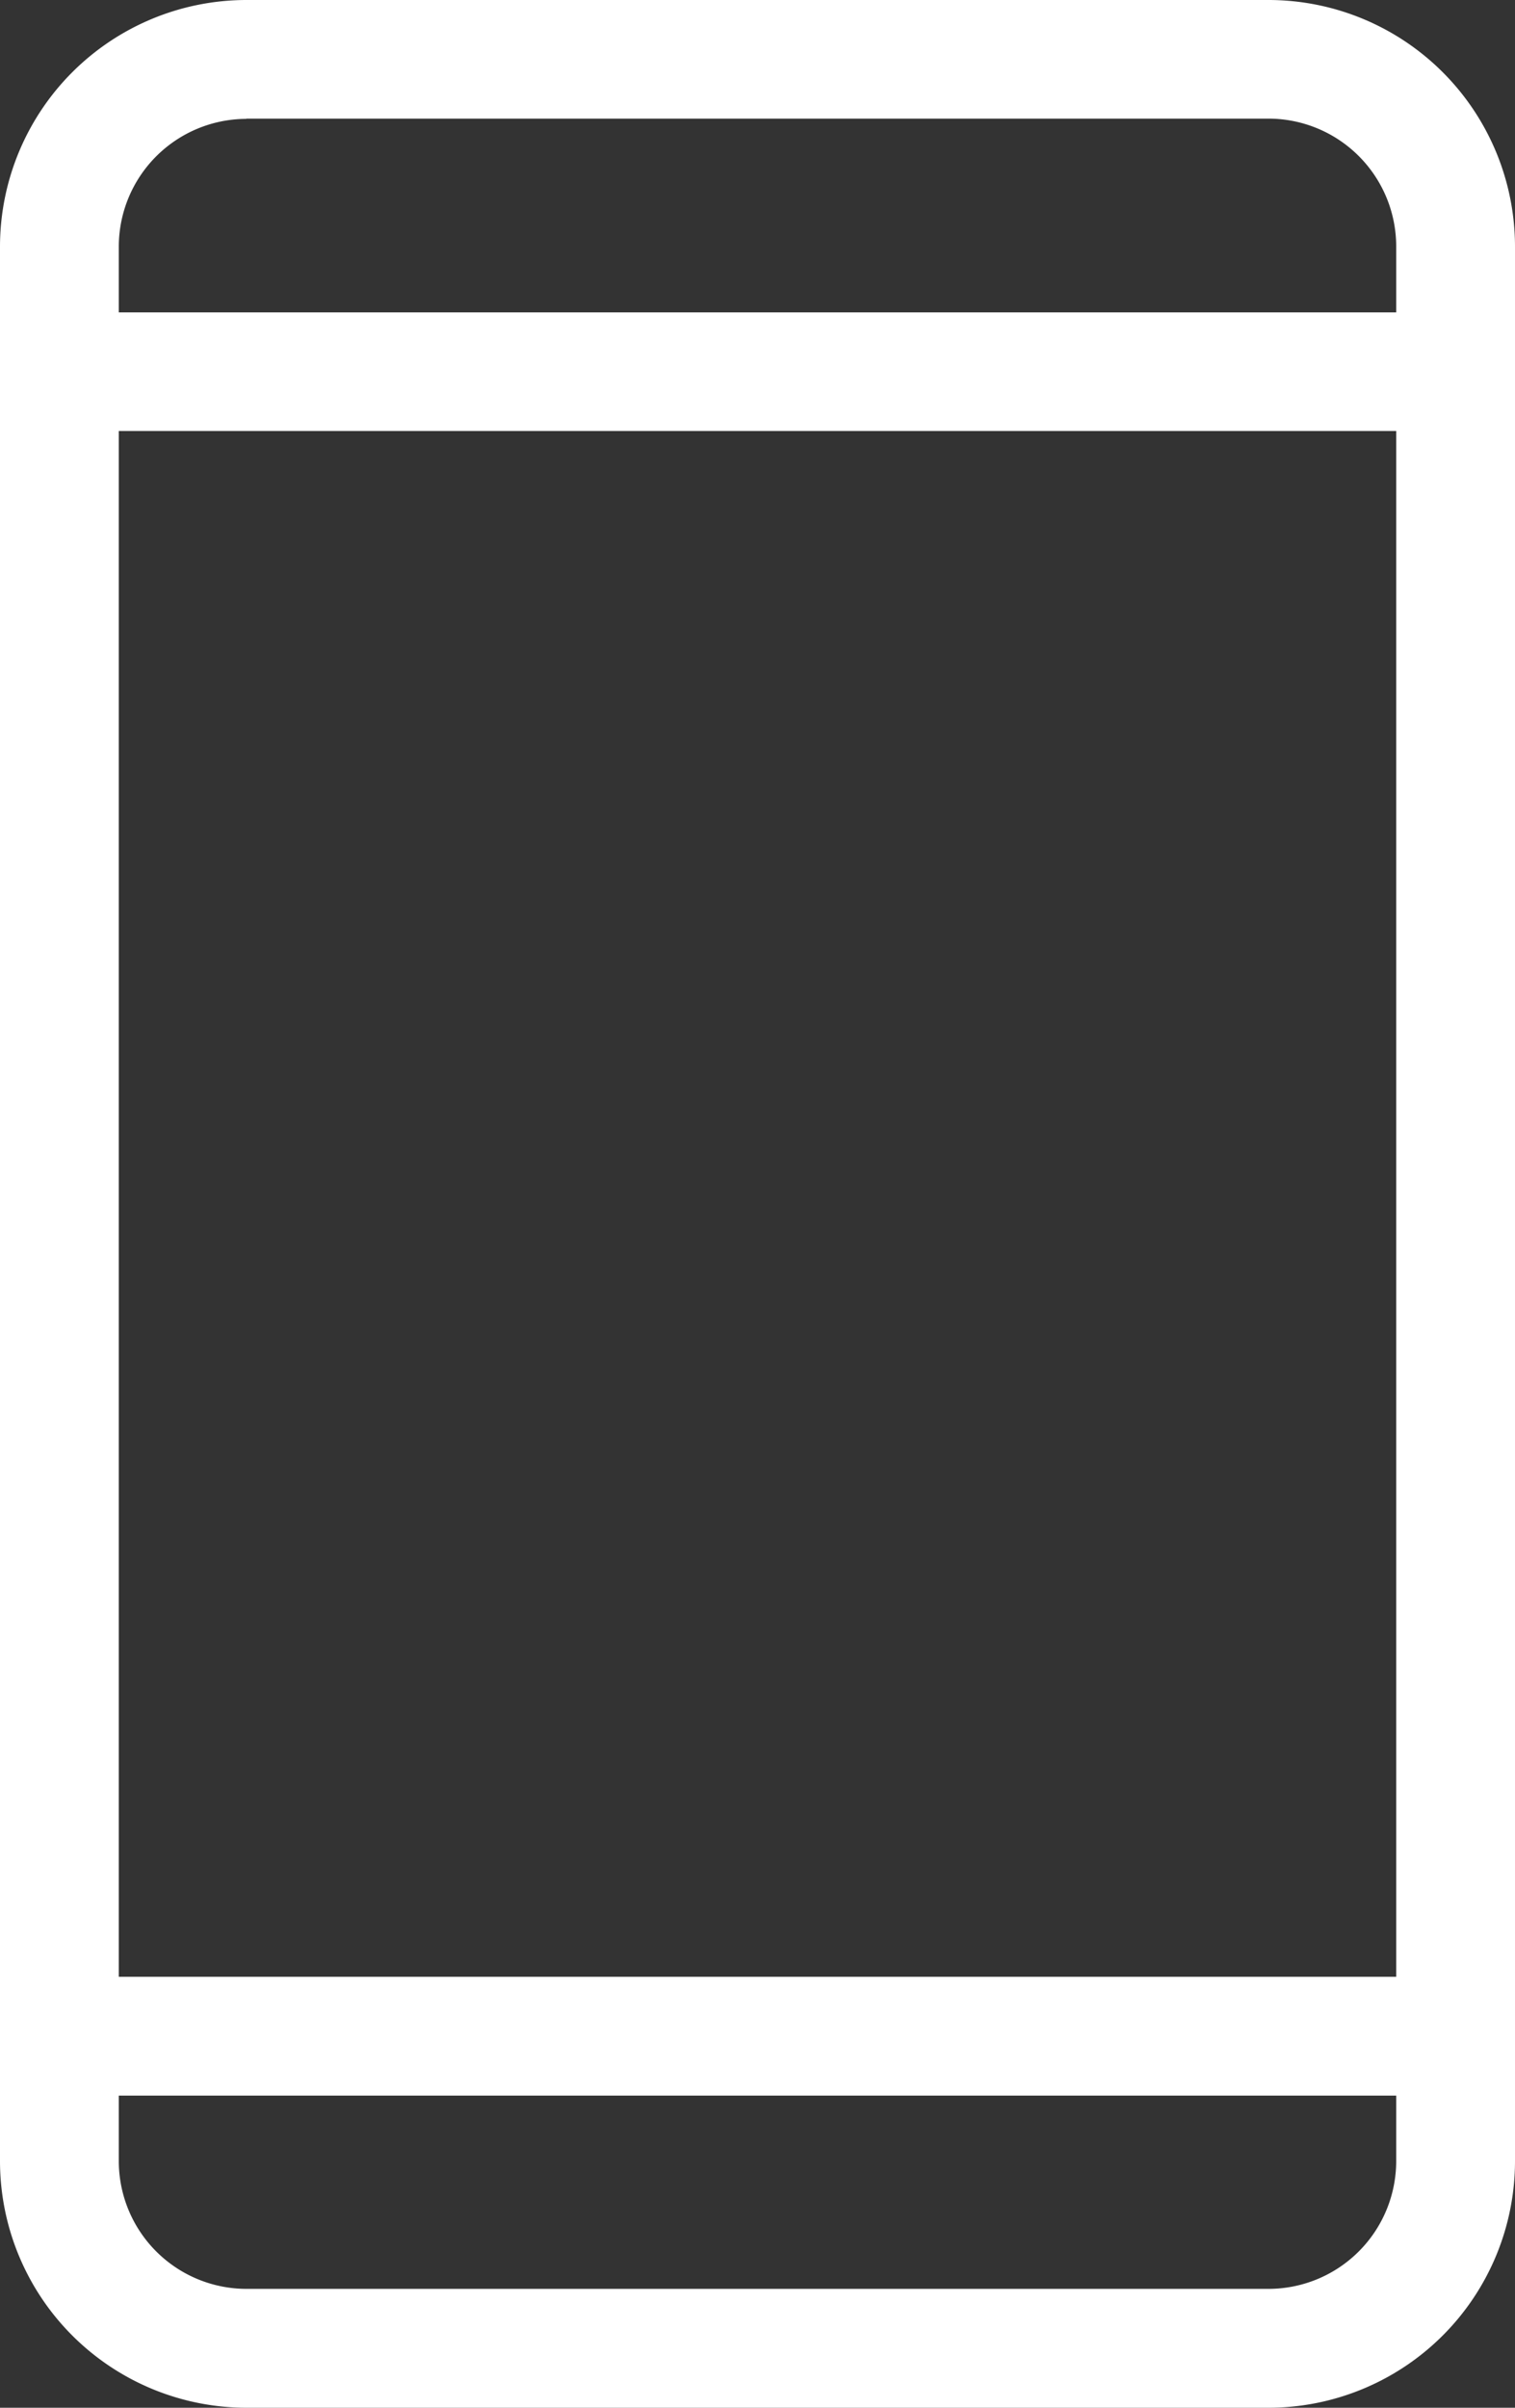 <svg xmlns="http://www.w3.org/2000/svg" width="24.752" height="39.312" viewBox="0 0 24.752 39.312">
  <rect x="0" y="0" width="24.752" height="39.312" fill="#333333" stroke="none"/>
  <path id="パス_5895" data-name="パス 5895" d="M45.229,9.5H28.523A4.029,4.029,0,0,0,24.5,13.523V44.789a4.029,4.029,0,0,0,4.023,4.023H45.229a4.029,4.029,0,0,0,4.023-4.023V13.523A4.029,4.029,0,0,0,45.229,9.5ZM26.441,16.537H47.311V41.775H26.441Zm2.082-5.1H45.229a2.087,2.087,0,0,1,2.082,2.082V14.6H26.441V13.523A2.087,2.087,0,0,1,28.523,11.441ZM45.229,46.871H28.523a2.087,2.087,0,0,1-2.082-2.082V43.716H47.311v1.073A2.087,2.087,0,0,1,45.229,46.871Z" transform="translate(-24.5 -9.5)" fill="#fff"/>
</svg>
